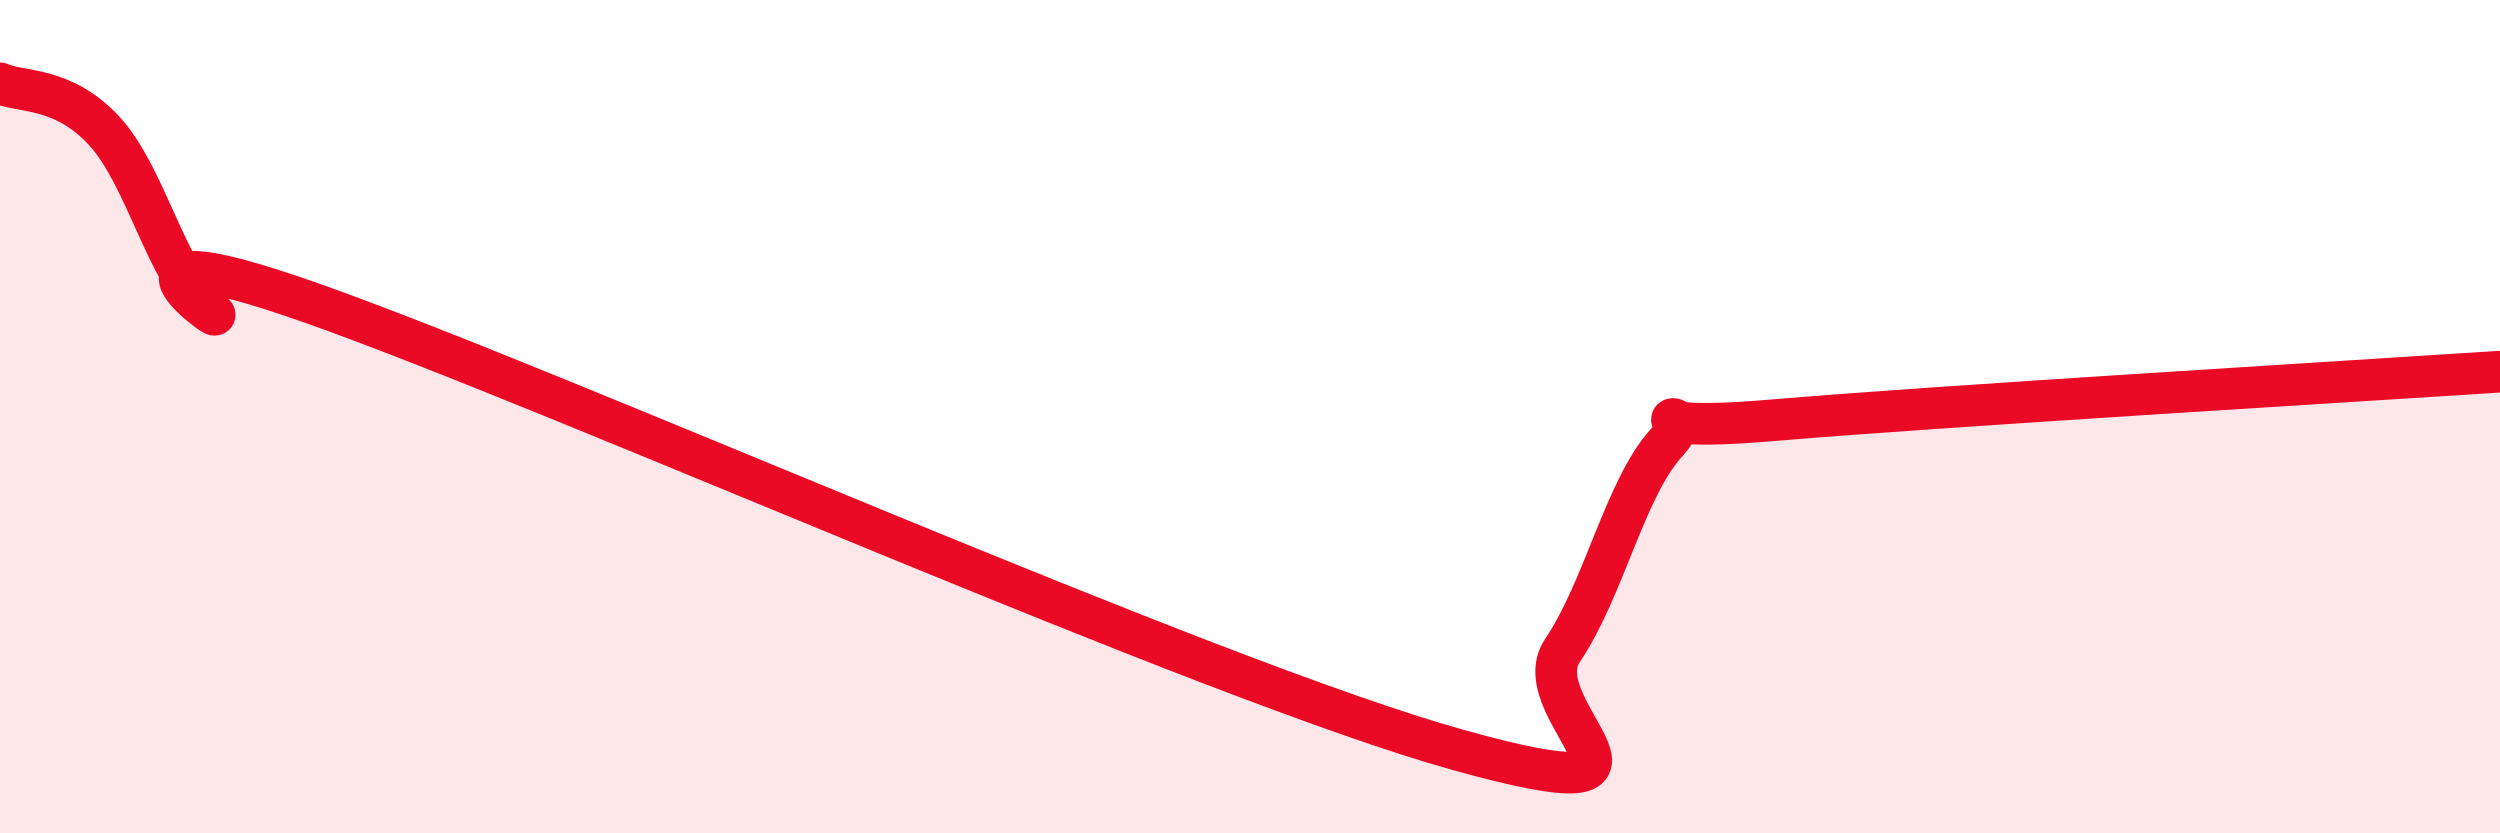 
    <svg width="60" height="20" viewBox="0 0 60 20" xmlns="http://www.w3.org/2000/svg">
      <path
        d="M 0,2 C 0.5,2.23 1.5,2.06 2.5,3.14 C 3.5,4.22 4,6.58 5,7.41 C 6,8.24 1.5,5.16 7.5,7.28 C 13.5,9.4 29,16.33 35,18 C 41,19.67 36.5,17.09 37.5,15.61 C 38.5,14.13 39,11.72 40,10.62 C 41,9.52 38.5,10.43 42.5,10.09 C 46.5,9.75 56.5,9.15 60,8.92L60 20L0 20Z"
        fill="#EB0A25"
        opacity="0.1"
        stroke-linecap="round"
        stroke-linejoin="round"
      />
      <path
        d="M 0,2 C 0.5,2.23 1.5,2.06 2.5,3.14 C 3.5,4.22 4,6.58 5,7.41 C 6,8.24 1.5,5.16 7.5,7.28 C 13.5,9.4 29,16.33 35,18 C 41,19.67 36.5,17.09 37.5,15.61 C 38.5,14.13 39,11.72 40,10.62 C 41,9.52 38.5,10.43 42.5,10.09 C 46.5,9.75 56.5,9.15 60,8.92"
        stroke="#EB0A25"
        stroke-width="1"
        fill="none"
        stroke-linecap="round"
        stroke-linejoin="round"
      />
    </svg>
  
